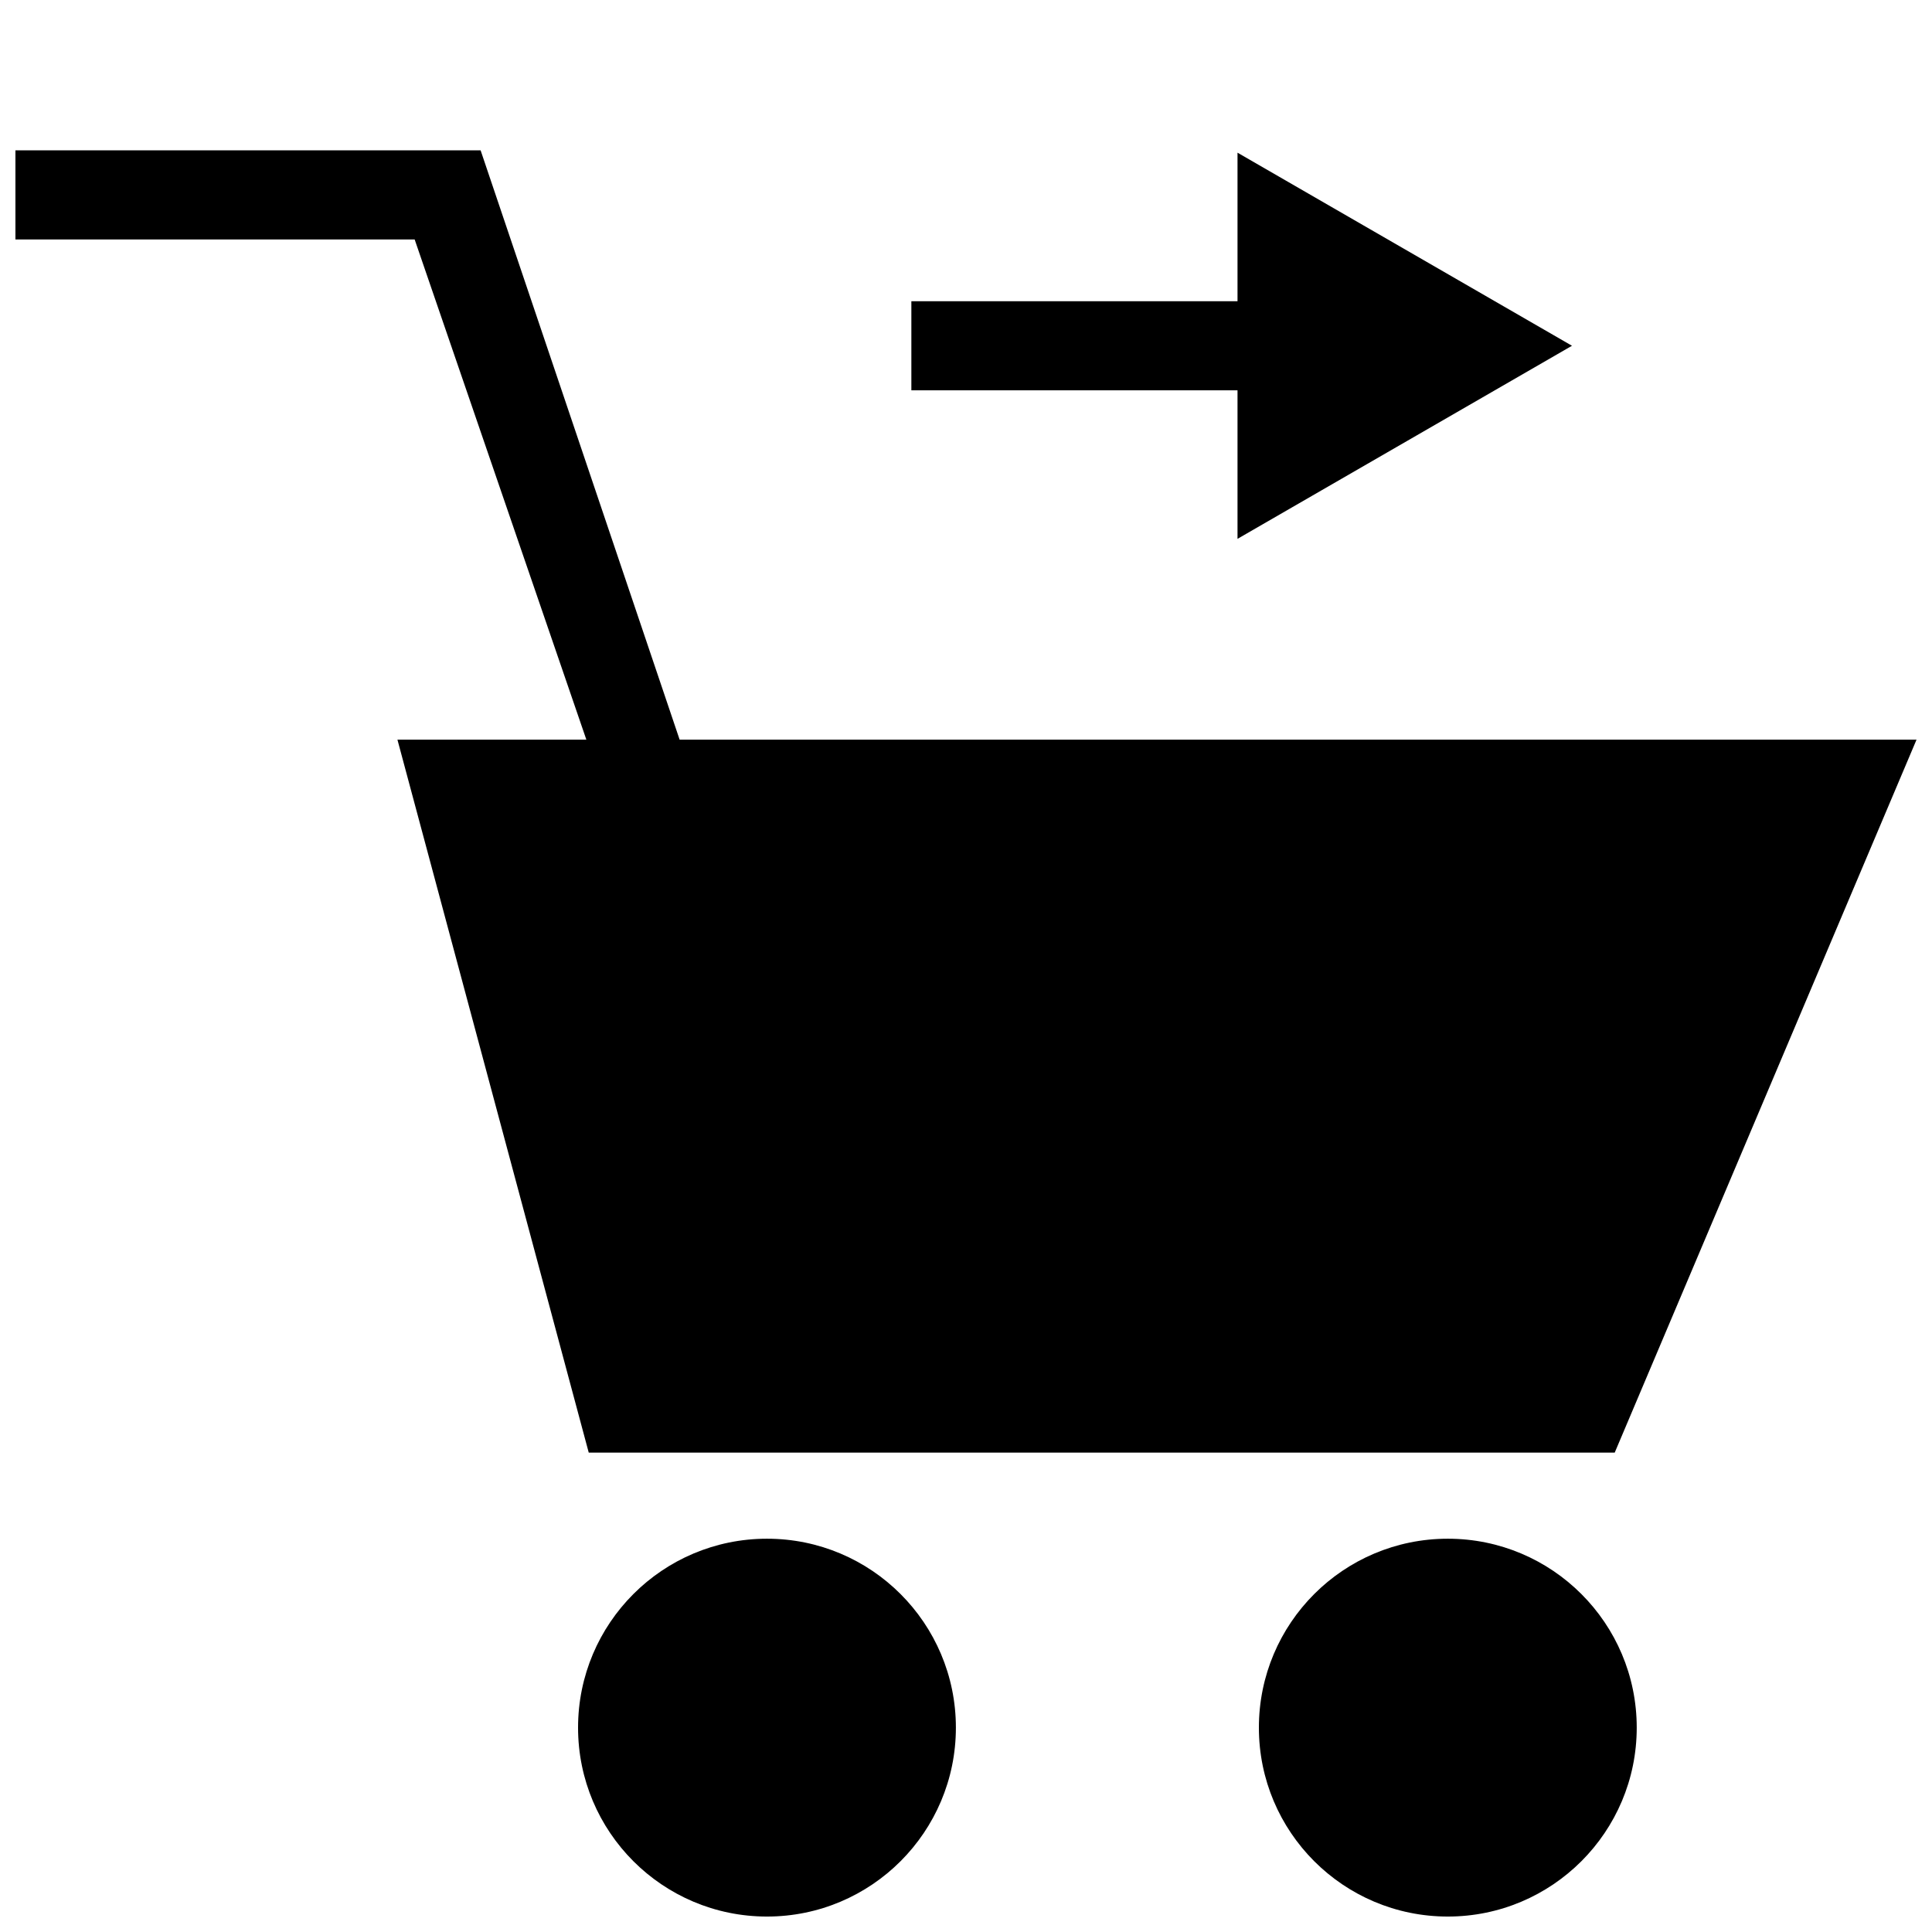 <?xml version="1.0" encoding="UTF-8"?>
<!-- Uploaded to: SVG Repo, www.svgrepo.com, Generator: SVG Repo Mixer Tools -->
<svg width="800px" height="800px" version="1.1" viewBox="144 144 512 512" xmlns="http://www.w3.org/2000/svg">
 <defs>
  <clipPath id="c">
   <path d="m148.09 183h503.81v346h-503.81z"/>
  </clipPath>
  <clipPath id="b">
   <path d="m297 551h101v100.9h-101z"/>
  </clipPath>
  <clipPath id="a">
   <path d="m477 551h101v100.9h-101z"/>
  </clipPath>
 </defs>
 <path d="m560.59 235.63-88.637-51.168v39.363h-86.434v23.613h86.434v39.359z"/>
 <g clip-path="url(#c)">
  <path d="m299.39 340.02h-50.066l50.695 188.93h271.9l79.98-188.93h-327.79l-52.742-156.18h-123.28v23.617h105.8z"/>
 </g>
 <g clip-path="url(#b)">
  <path d="m397.32 601.84c0 27.652-22.414 50.066-50.062 50.066-27.652 0-50.066-22.414-50.066-50.066 0-27.648 22.414-50.066 50.066-50.066 27.648 0 50.062 22.418 50.062 50.066"/>
 </g>
 <g clip-path="url(#a)">
  <path d="m577.75 601.84c0 27.652-22.418 50.066-50.066 50.066-27.652 0-50.066-22.414-50.066-50.066 0-27.648 22.414-50.066 50.066-50.066 27.648 0 50.066 22.418 50.066 50.066"/>
 </g>
</svg>